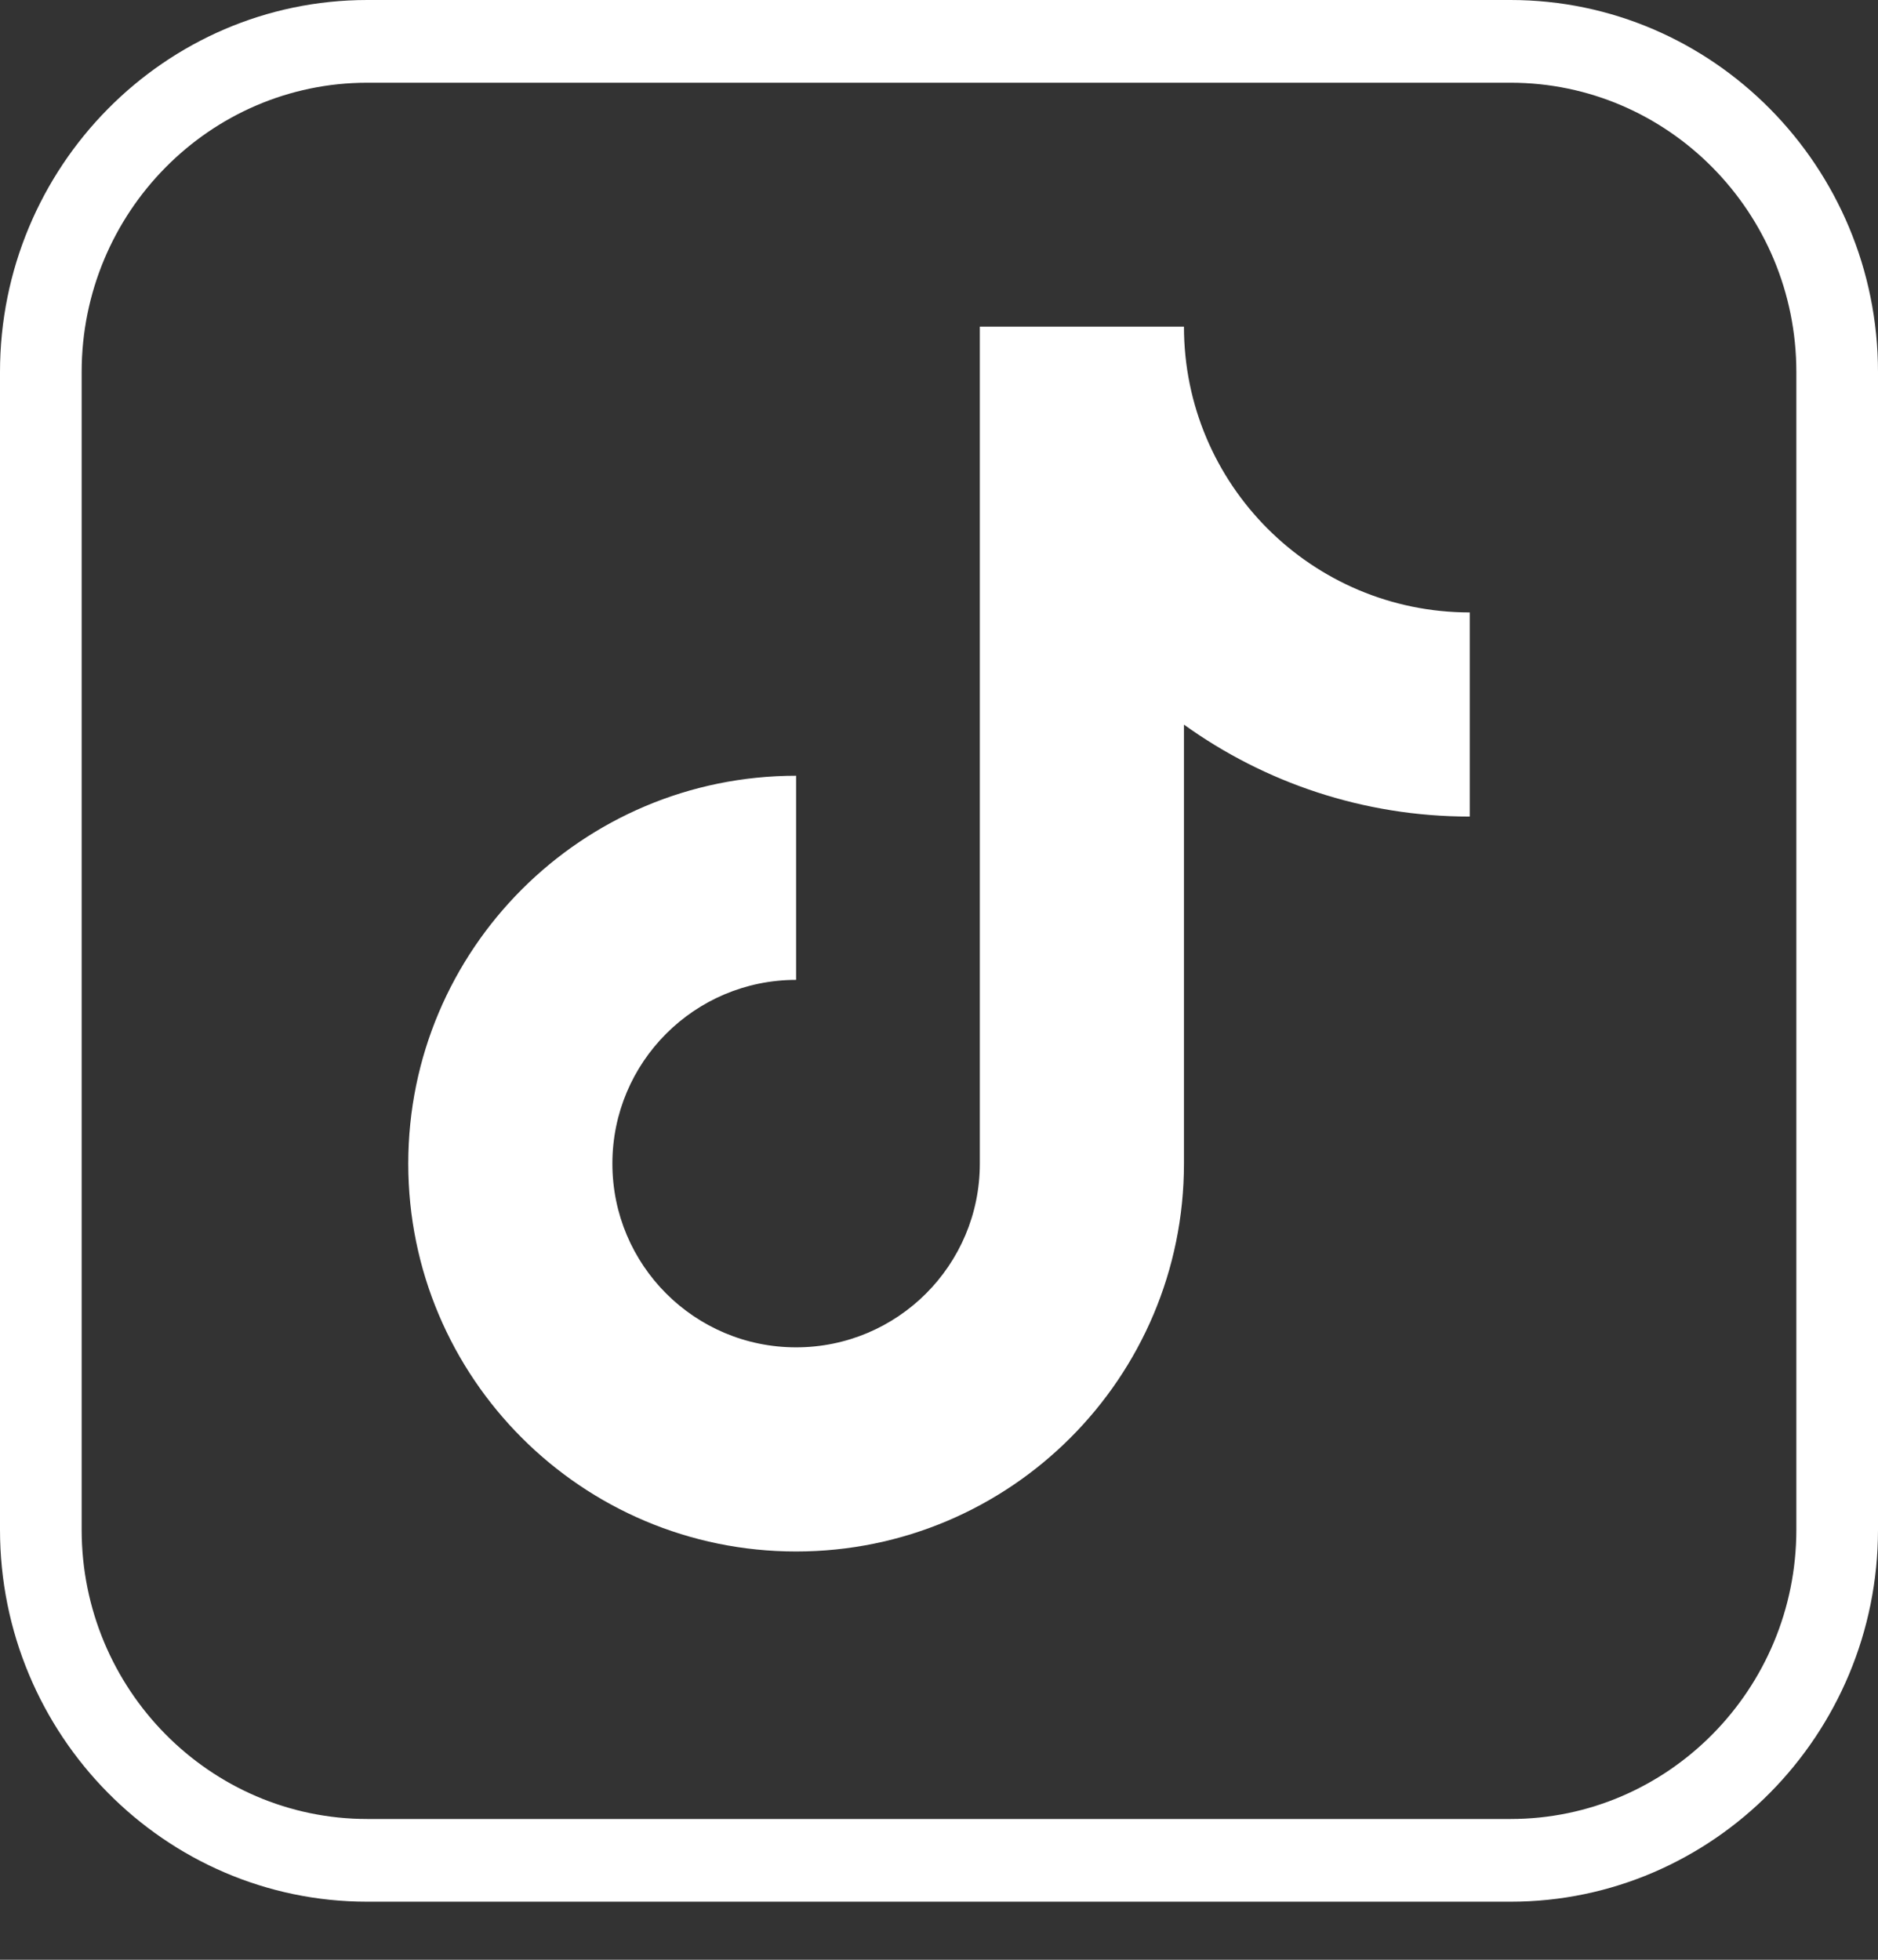 <svg width="23" height="24" viewBox="0 0 23 24" fill="none" xmlns="http://www.w3.org/2000/svg">
<rect x="0" y="0" width="23" height="24" fill="#333333" stroke="none"/>
<path d="M18.499 23.289H4.499C2.018 23.289 0 21.244 0 18.733V4.556C0 2.044 2.018 0 4.499 0H18.499C20.98 0 23 2.044 23 4.556V18.733C23 21.244 20.98 23.289 18.499 23.289ZM4.499 1.013C2.57 1.013 1 2.602 1 4.556V18.733C1 20.688 2.57 22.276 4.499 22.276H18.499C20.43 22.276 22 20.688 22 18.733V4.556C22 2.602 20.43 1.013 18.499 1.013H4.499Z" fill="white"/>
<path d="M18 7.5C16.067 7.5 14.5 5.933 14.5 4H12V14.25C12 15.493 10.993 16.5 9.75 16.5C8.507 16.5 7.5 15.493 7.5 14.25C7.5 13.007 8.507 12 9.75 12V9.5C7.127 9.5 5 11.627 5 14.25C5 16.873 7.127 19 9.75 19C12.373 19 14.5 16.873 14.5 14.25V8.874C15.485 9.582 16.694 10 18 10V7.5Z" fill="white"/>
</svg>
